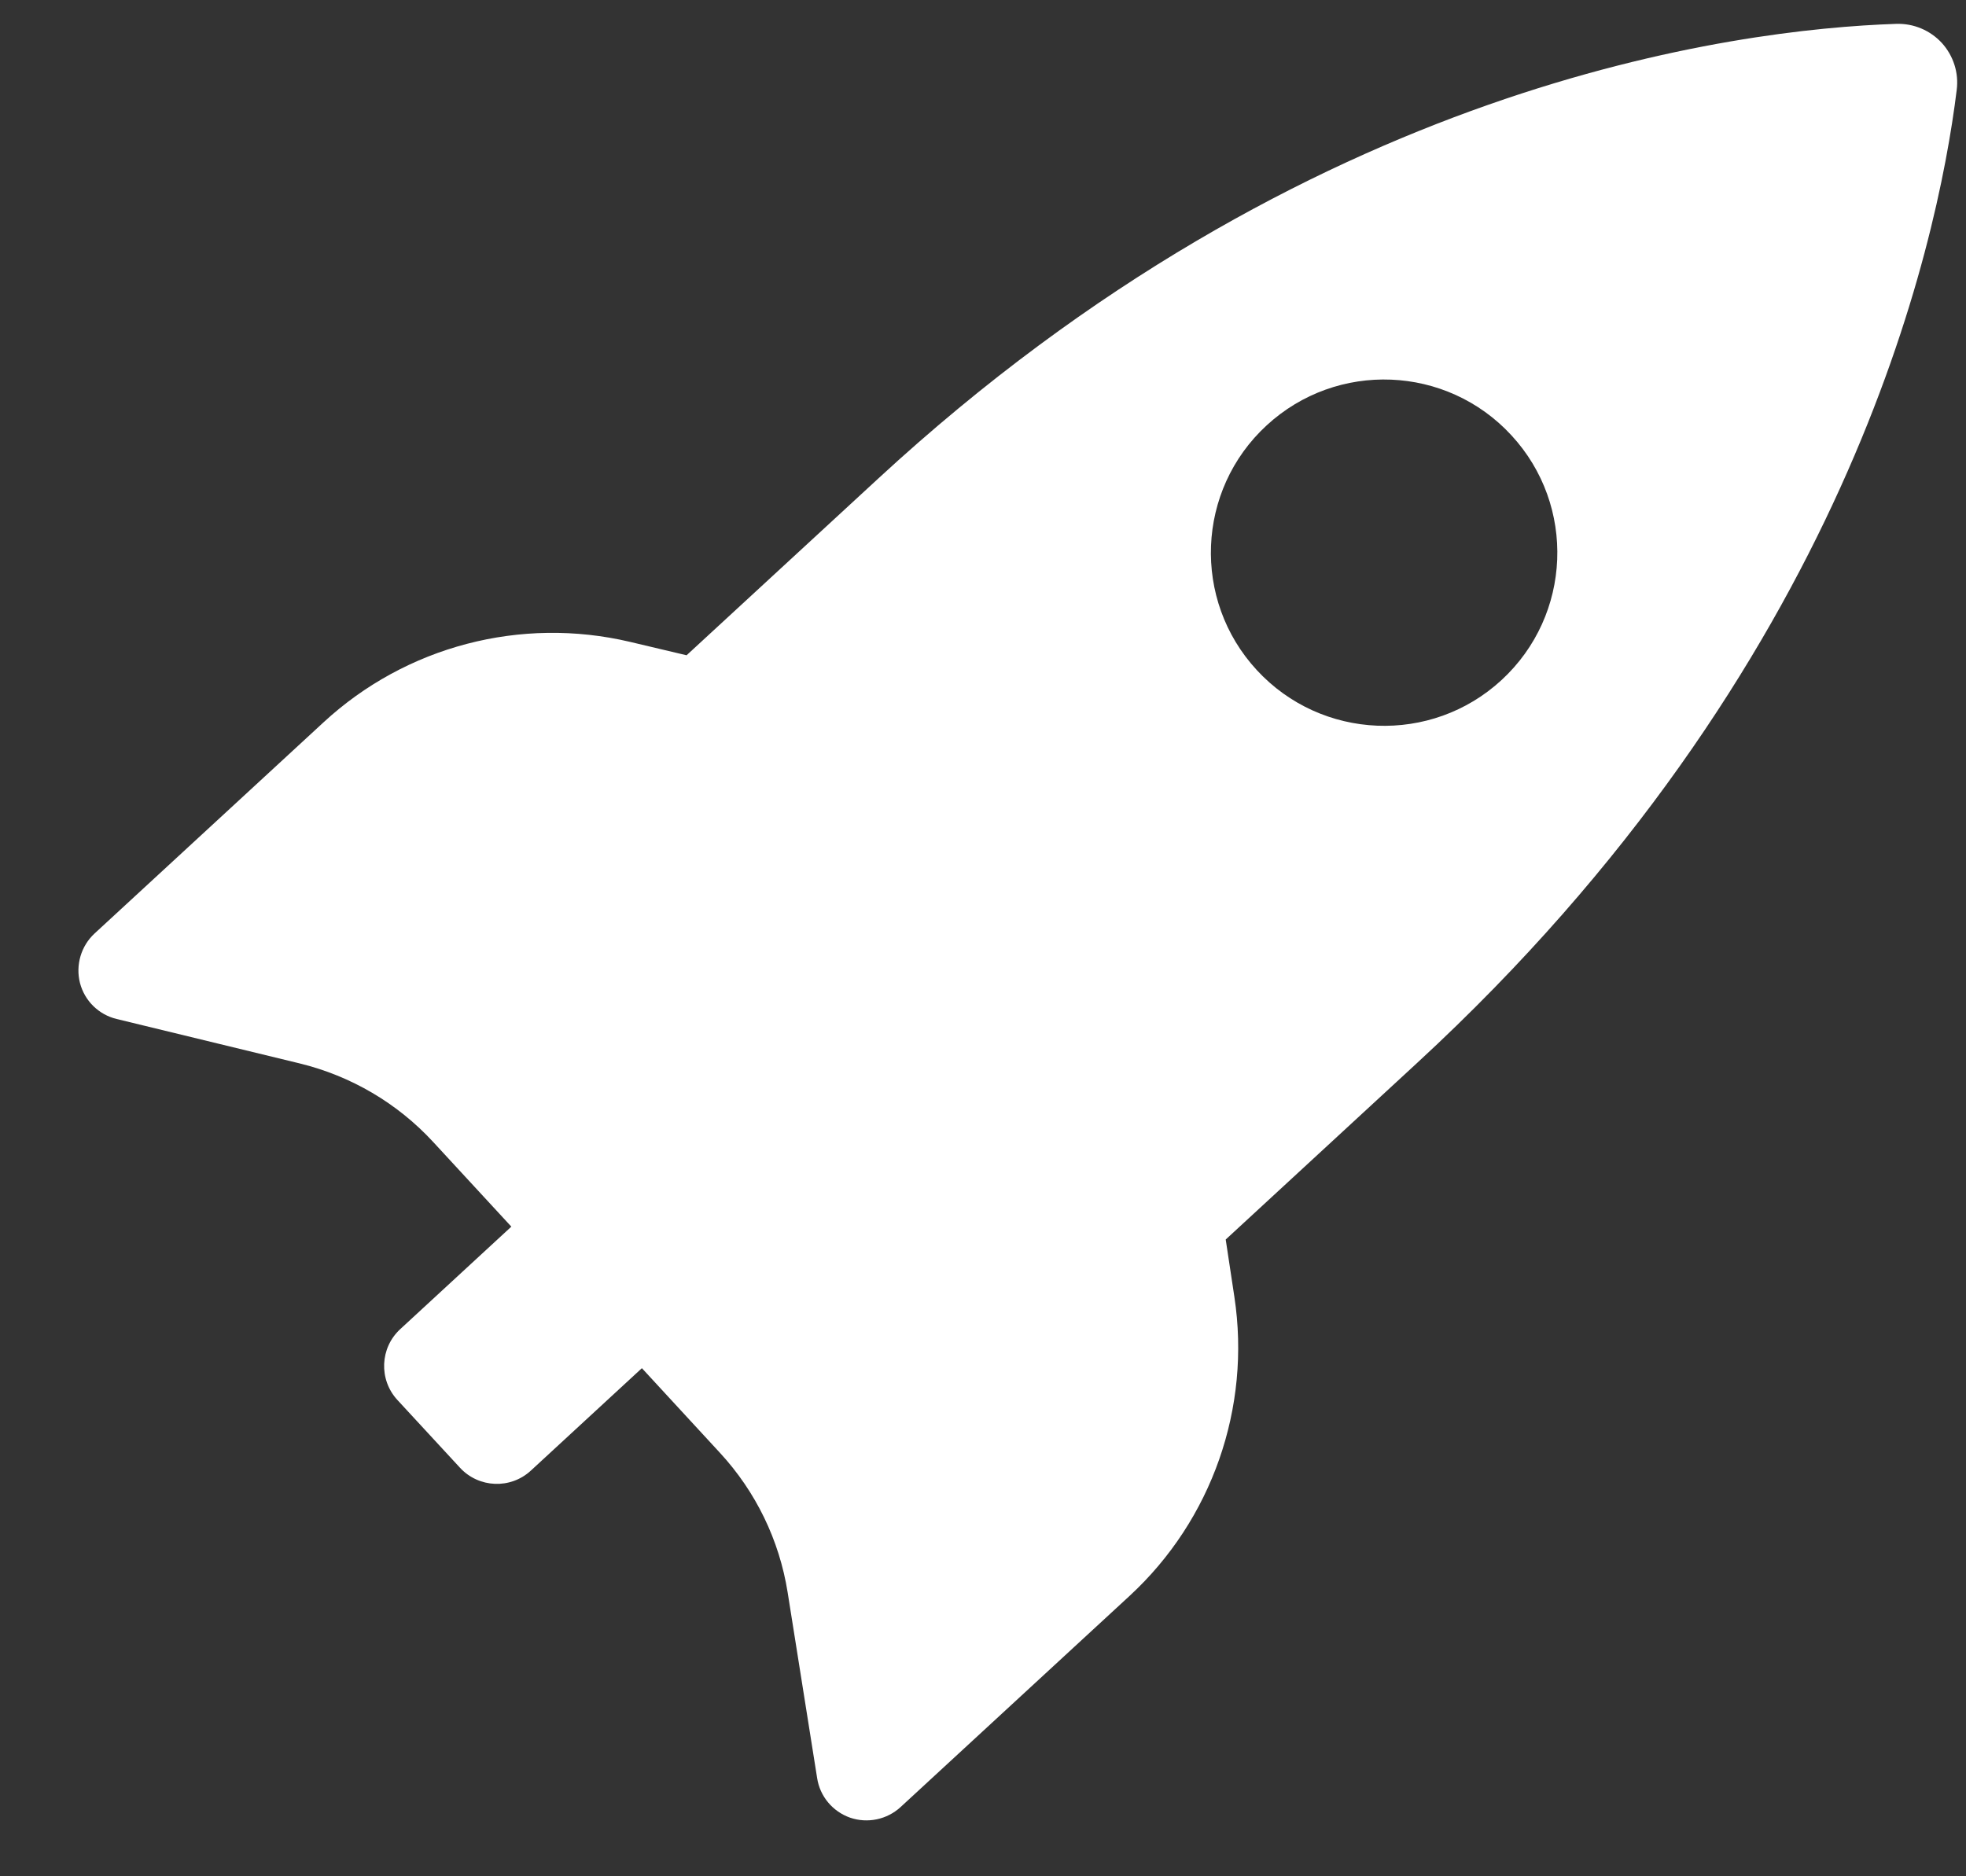 <svg width="22" height="21" viewBox="0 0 22 21" fill="none" xmlns="http://www.w3.org/2000/svg">
<rect x="0" y="0" width="22" height="21" fill="#333333" stroke="none"/>
<path d="M13.716 13.873L15.863 11.892C20.654 7.473 21.678 2.777 21.896 1.007C21.921 0.815 21.859 0.624 21.73 0.481C21.599 0.339 21.414 0.261 21.22 0.267C19.427 0.327 14.625 0.93 9.831 5.353L7.683 7.334L7.05 7.184C5.829 6.896 4.544 7.232 3.621 8.084L1.058 10.448C0.907 10.588 0.844 10.801 0.895 11.002C0.947 11.202 1.105 11.357 1.306 11.405L3.353 11.902C3.927 12.042 4.447 12.347 4.848 12.782L5.722 13.729L4.48 14.875C4.251 15.085 4.237 15.441 4.447 15.669L5.147 16.427C5.357 16.655 5.713 16.67 5.941 16.459L7.183 15.313L8.056 16.26C8.457 16.694 8.721 17.237 8.814 17.823L9.144 19.901C9.175 20.105 9.317 20.275 9.513 20.344C9.709 20.411 9.926 20.365 10.078 20.225L12.641 17.861C13.562 17.011 14.001 15.756 13.813 14.515L13.716 13.873ZM14.064 7.5C13.338 6.714 13.387 5.486 14.174 4.761C14.961 4.035 16.188 4.085 16.913 4.872C17.639 5.658 17.59 6.885 16.803 7.611C16.017 8.336 14.789 8.286 14.064 7.5Z" fill="white"/>
</svg>
